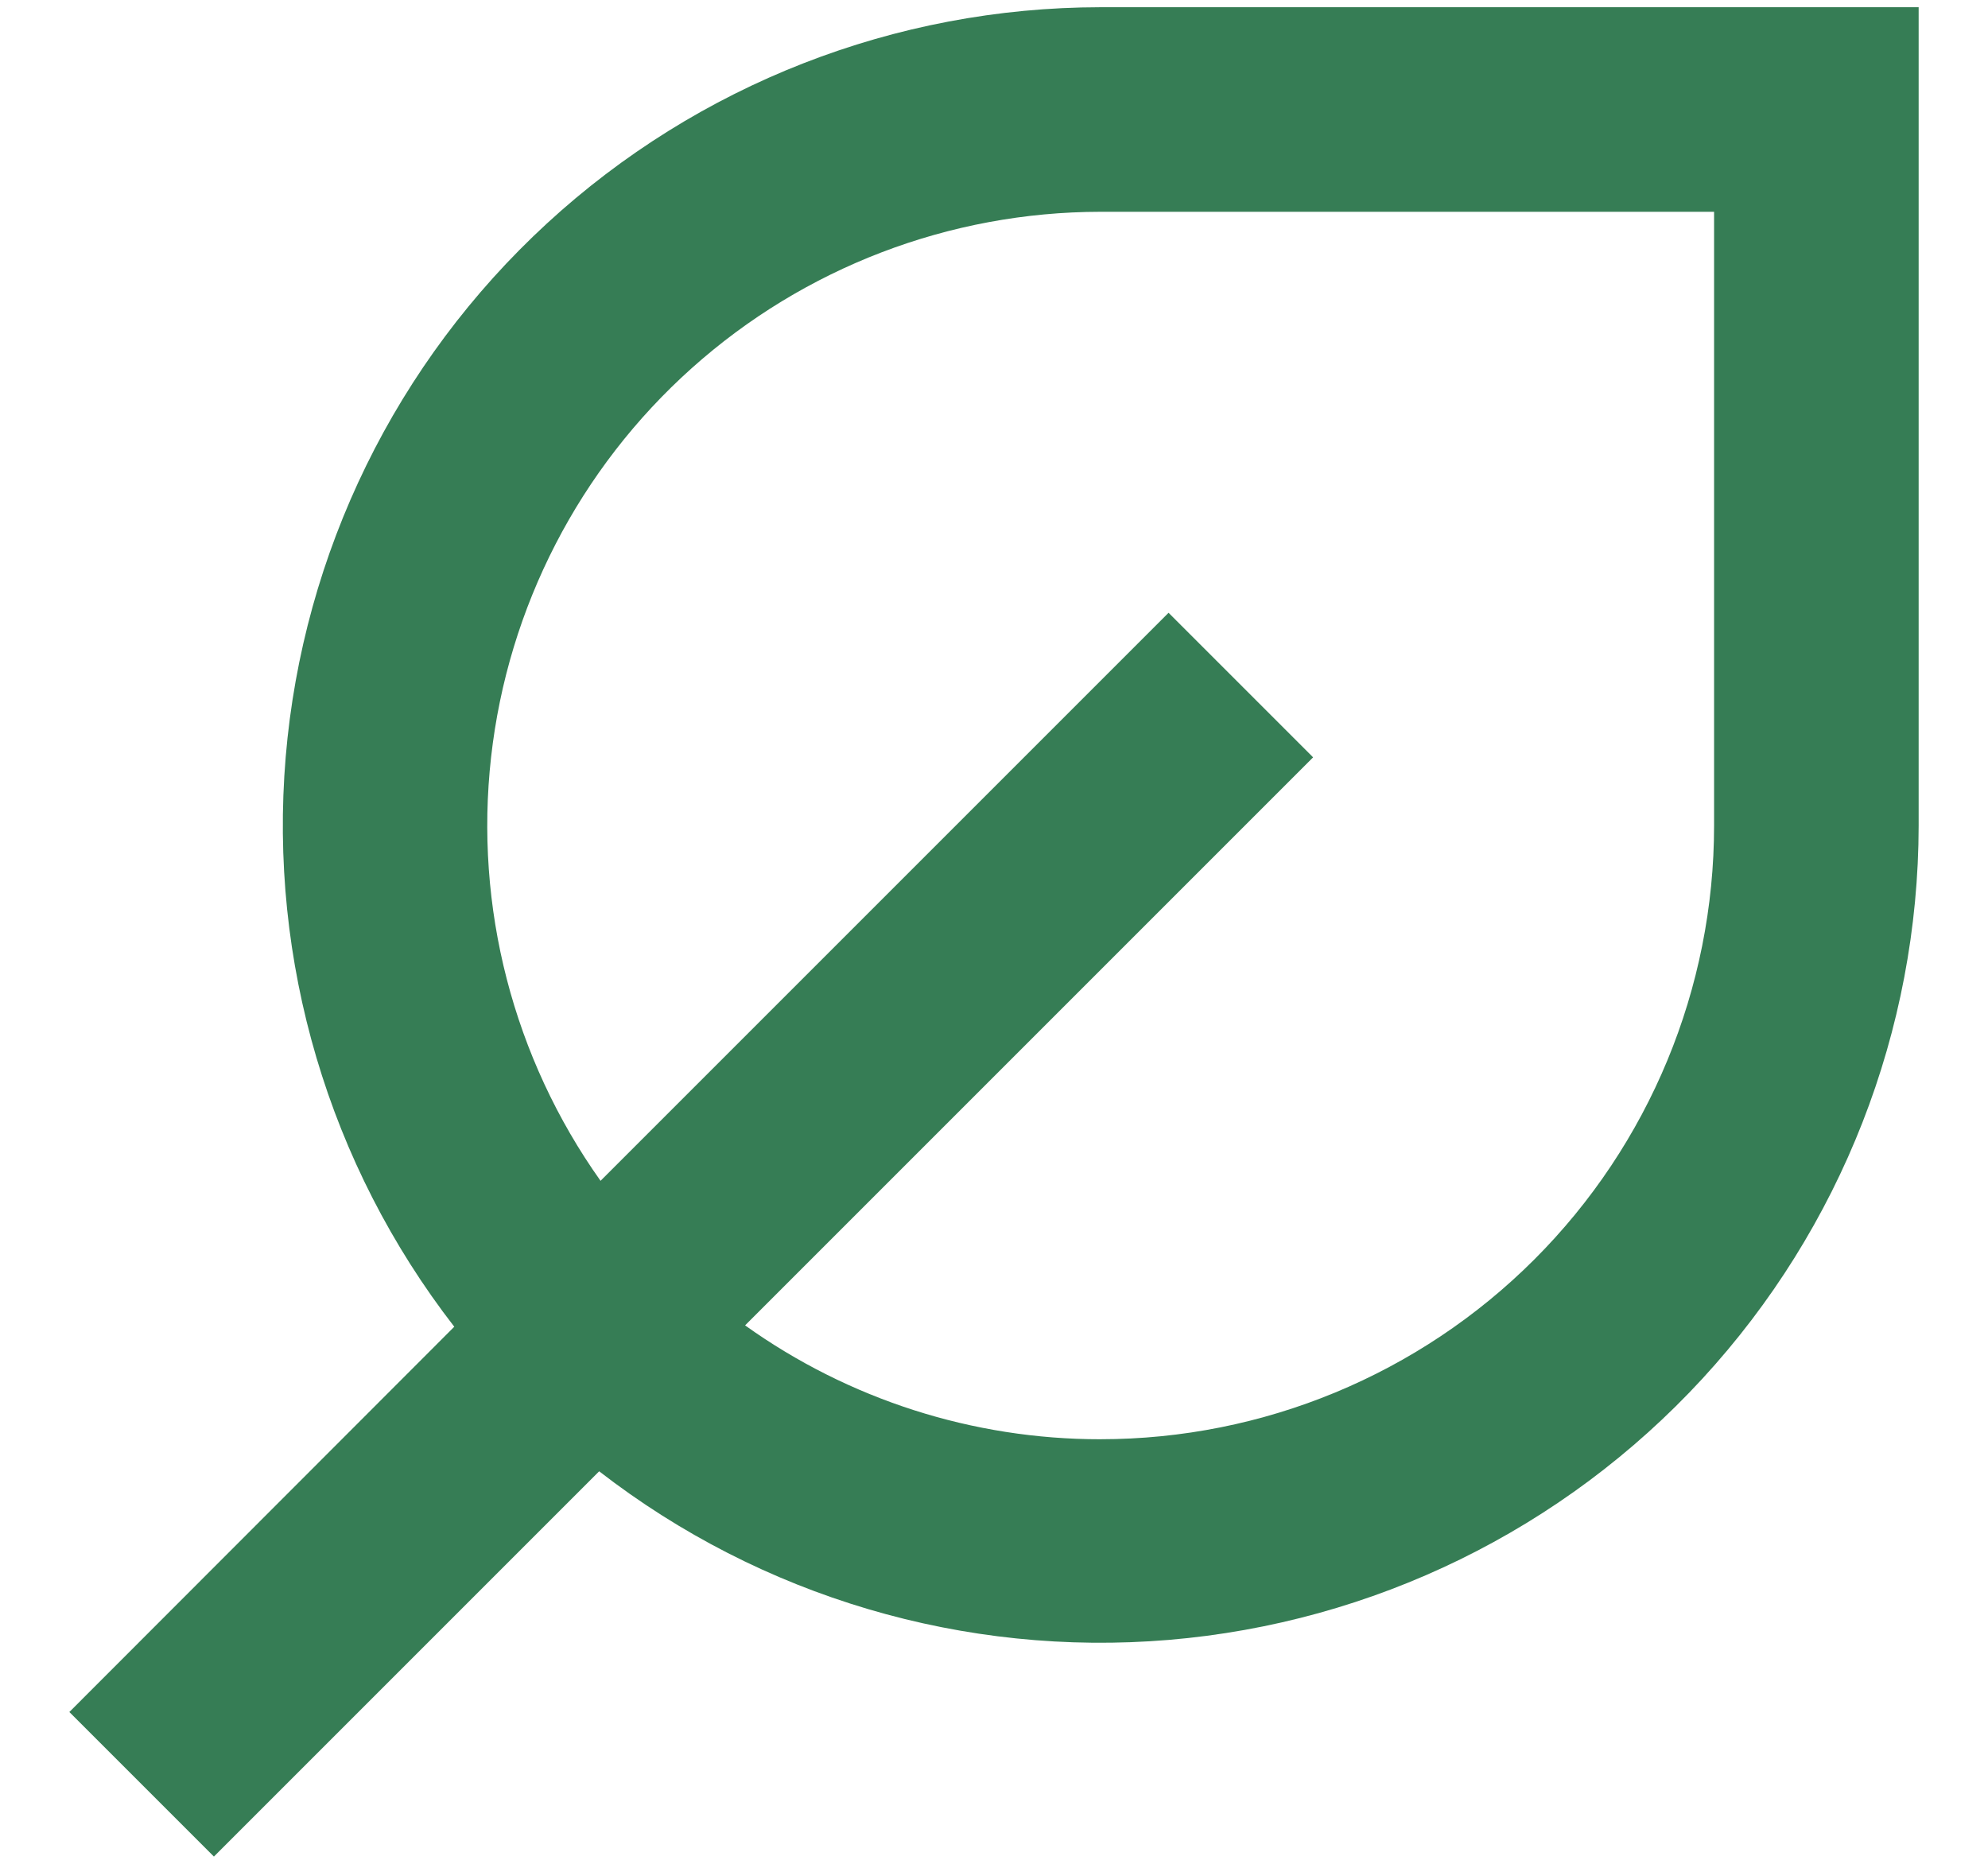 <?xml version="1.0" encoding="UTF-8" standalone="no"?>
<!DOCTYPE svg PUBLIC "-//W3C//DTD SVG 1.1//EN" "http://www.w3.org/Graphics/SVG/1.1/DTD/svg11.dtd">
<svg xmlns="http://www.w3.org/2000/svg" xmlns:xlink="http://www.w3.org/1999/xlink" xmlns:serif="http://www.serif.com/" width="32" height="30" viewBox="0 0 860 800" version="1.1" xml:space="preserve" style="fill-rule:evenodd;clip-rule:evenodd;stroke-linejoin:round;stroke-miterlimit:2;"><rect id="ICONS" x="0" y="0" width="860" height="800" style="fill:none;"/><clipPath id="_clip1"><rect x="0" y="0" width="860" height="800"/></clipPath><g clip-path="url(#_clip1)"><g id="Best-Practice-DKT"><g id="DKT---Landing-Page-V1"><path id="Shape" d="M830,353.985l-0,-353.985l-353.988,0c-88.698,0.077 -174.14,33.455 -239.393,93.518c-65.268,60.063 -105.603,142.442 -113.03,230.828c-7.423,88.386 18.6,176.341 72.93,246.45l-166.519,166.668l62.536,62.536l166.666,-166.668l0,0.005c70.097,54.316 158.026,80.343 246.399,72.931c88.37,-7.413 170.735,-47.724 230.814,-112.963c60.072,-65.234 93.469,-150.641 93.585,-239.321l-0,0.001Zm-353.988,265.489c-55.118,0.024 -108.857,-17.203 -153.688,-49.261l245.723,-245.724l-62.536,-62.536l-245.722,245.724c-37.767,-53.197 -54.623,-118.446 -47.349,-183.285c7.274,-64.836 38.165,-124.731 86.781,-168.242c48.617,-43.513 111.551,-67.596 176.794,-67.659l265.487,0l-0,265.489c-0,70.41 -27.972,137.944 -77.761,187.723c-49.788,49.779 -117.316,77.761 -187.721,77.761l-0.008,0.01Z" style="fill:#367d55;fill-rule:nonzero;"/></g></g></g></svg>
